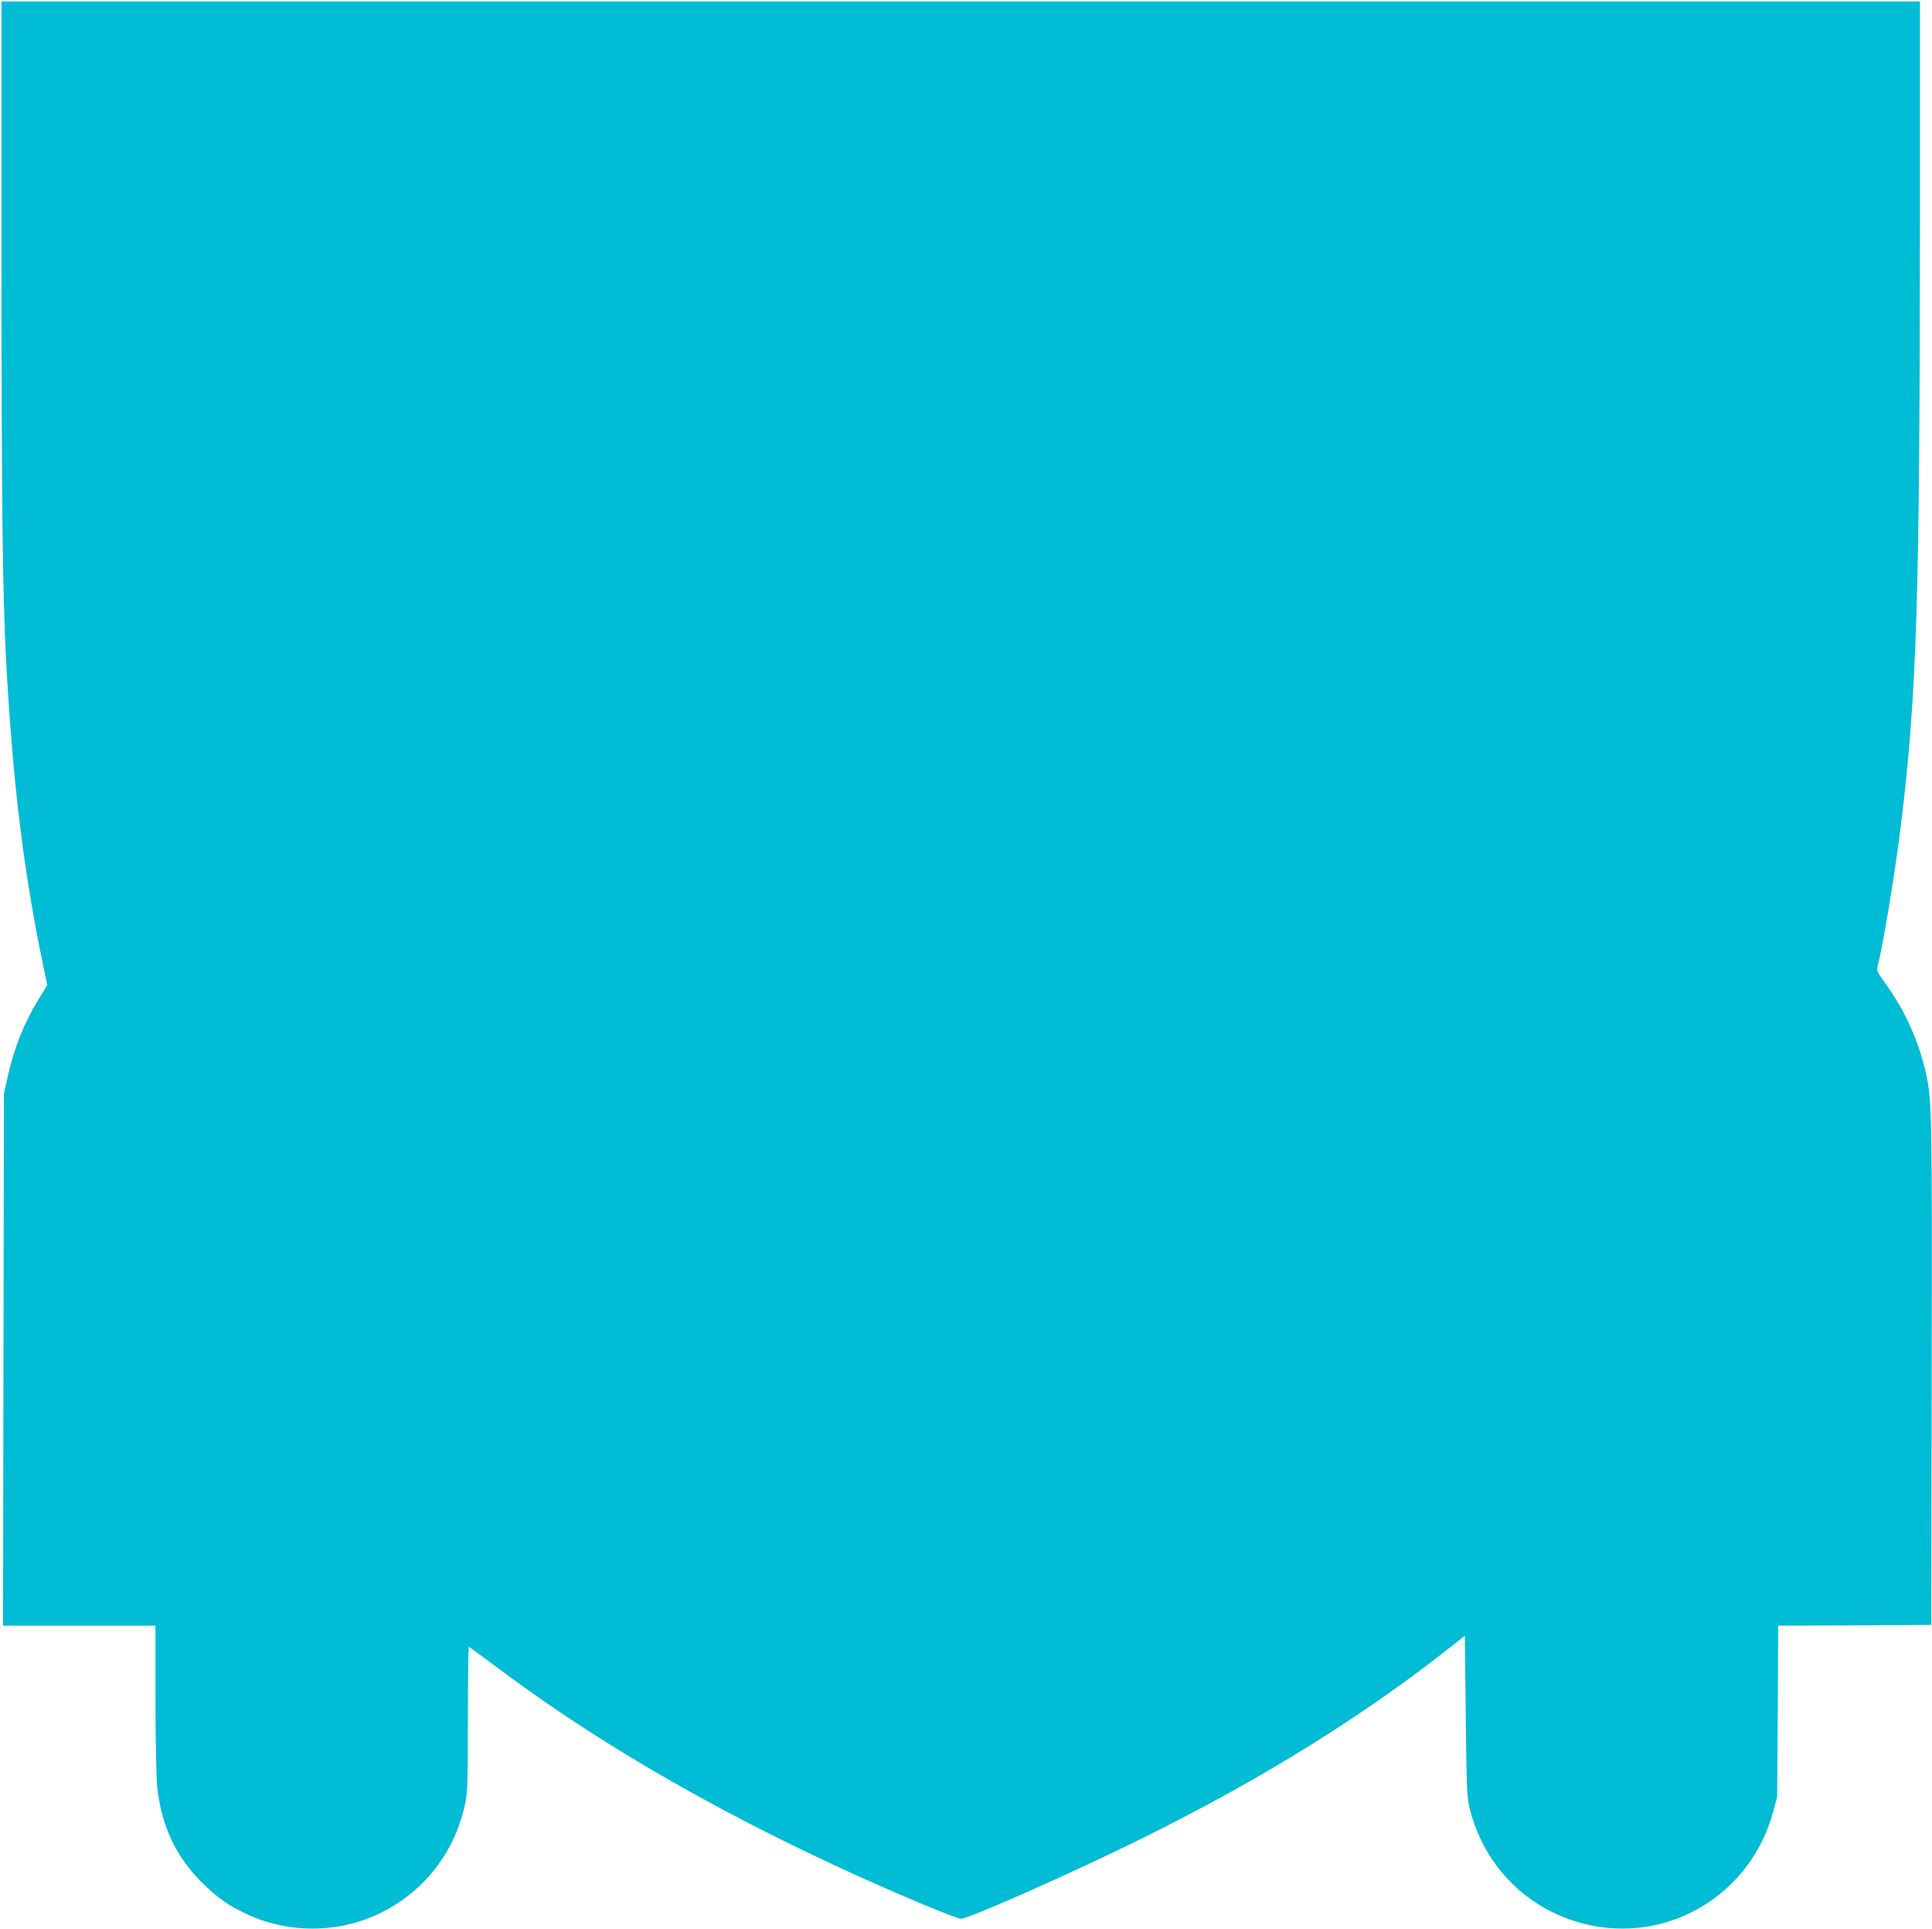 <?xml version="1.0" standalone="no"?>
<!DOCTYPE svg PUBLIC "-//W3C//DTD SVG 20010904//EN"
 "http://www.w3.org/TR/2001/REC-SVG-20010904/DTD/svg10.dtd">
<svg version="1.0" xmlns="http://www.w3.org/2000/svg"
 width="1280pt" height="1278pt" viewBox="0 0 1280 1278"
 preserveAspectRatio="xMidYMid meet">
<g transform="translate(0,1278) scale(0.1,-0.1)"
fill="#00bcd4" stroke="none">
<path d="M10 11083 c0 -1605 7 -2242 30 -2668 43 -808 116 -1410 247 -2036
l26 -126 -55 -89 c-98 -159 -167 -332 -210 -530 l-22 -99 -3 -1762 -3 -1763
505 0 505 0 0 -472 c0 -260 5 -524 11 -587 24 -263 128 -482 311 -656 96 -93
167 -142 281 -195 294 -138 643 -128 927 27 274 149 460 402 524 714 13 63 16
161 16 553 0 262 3 476 6 476 2 0 96 -68 207 -151 762 -571 1731 -1108 2816
-1561 119 -49 225 -90 236 -90 54 0 755 312 1200 532 802 397 1475 816 2065
1284 l75 59 6 -529 c5 -454 8 -539 23 -602 91 -387 378 -680 761 -777 548
-139 1102 188 1252 740 l27 100 4 567 3 568 507 2 507 3 3 1670 c3 1726 1
1809 -38 1984 -46 208 -139 415 -259 582 -66 91 -69 99 -61 130 35 129 117
628 154 932 106 872 125 1487 126 3990 l0 1467 -6355 0 -6355 0 0 -1687z"/>
</g>
</svg>
